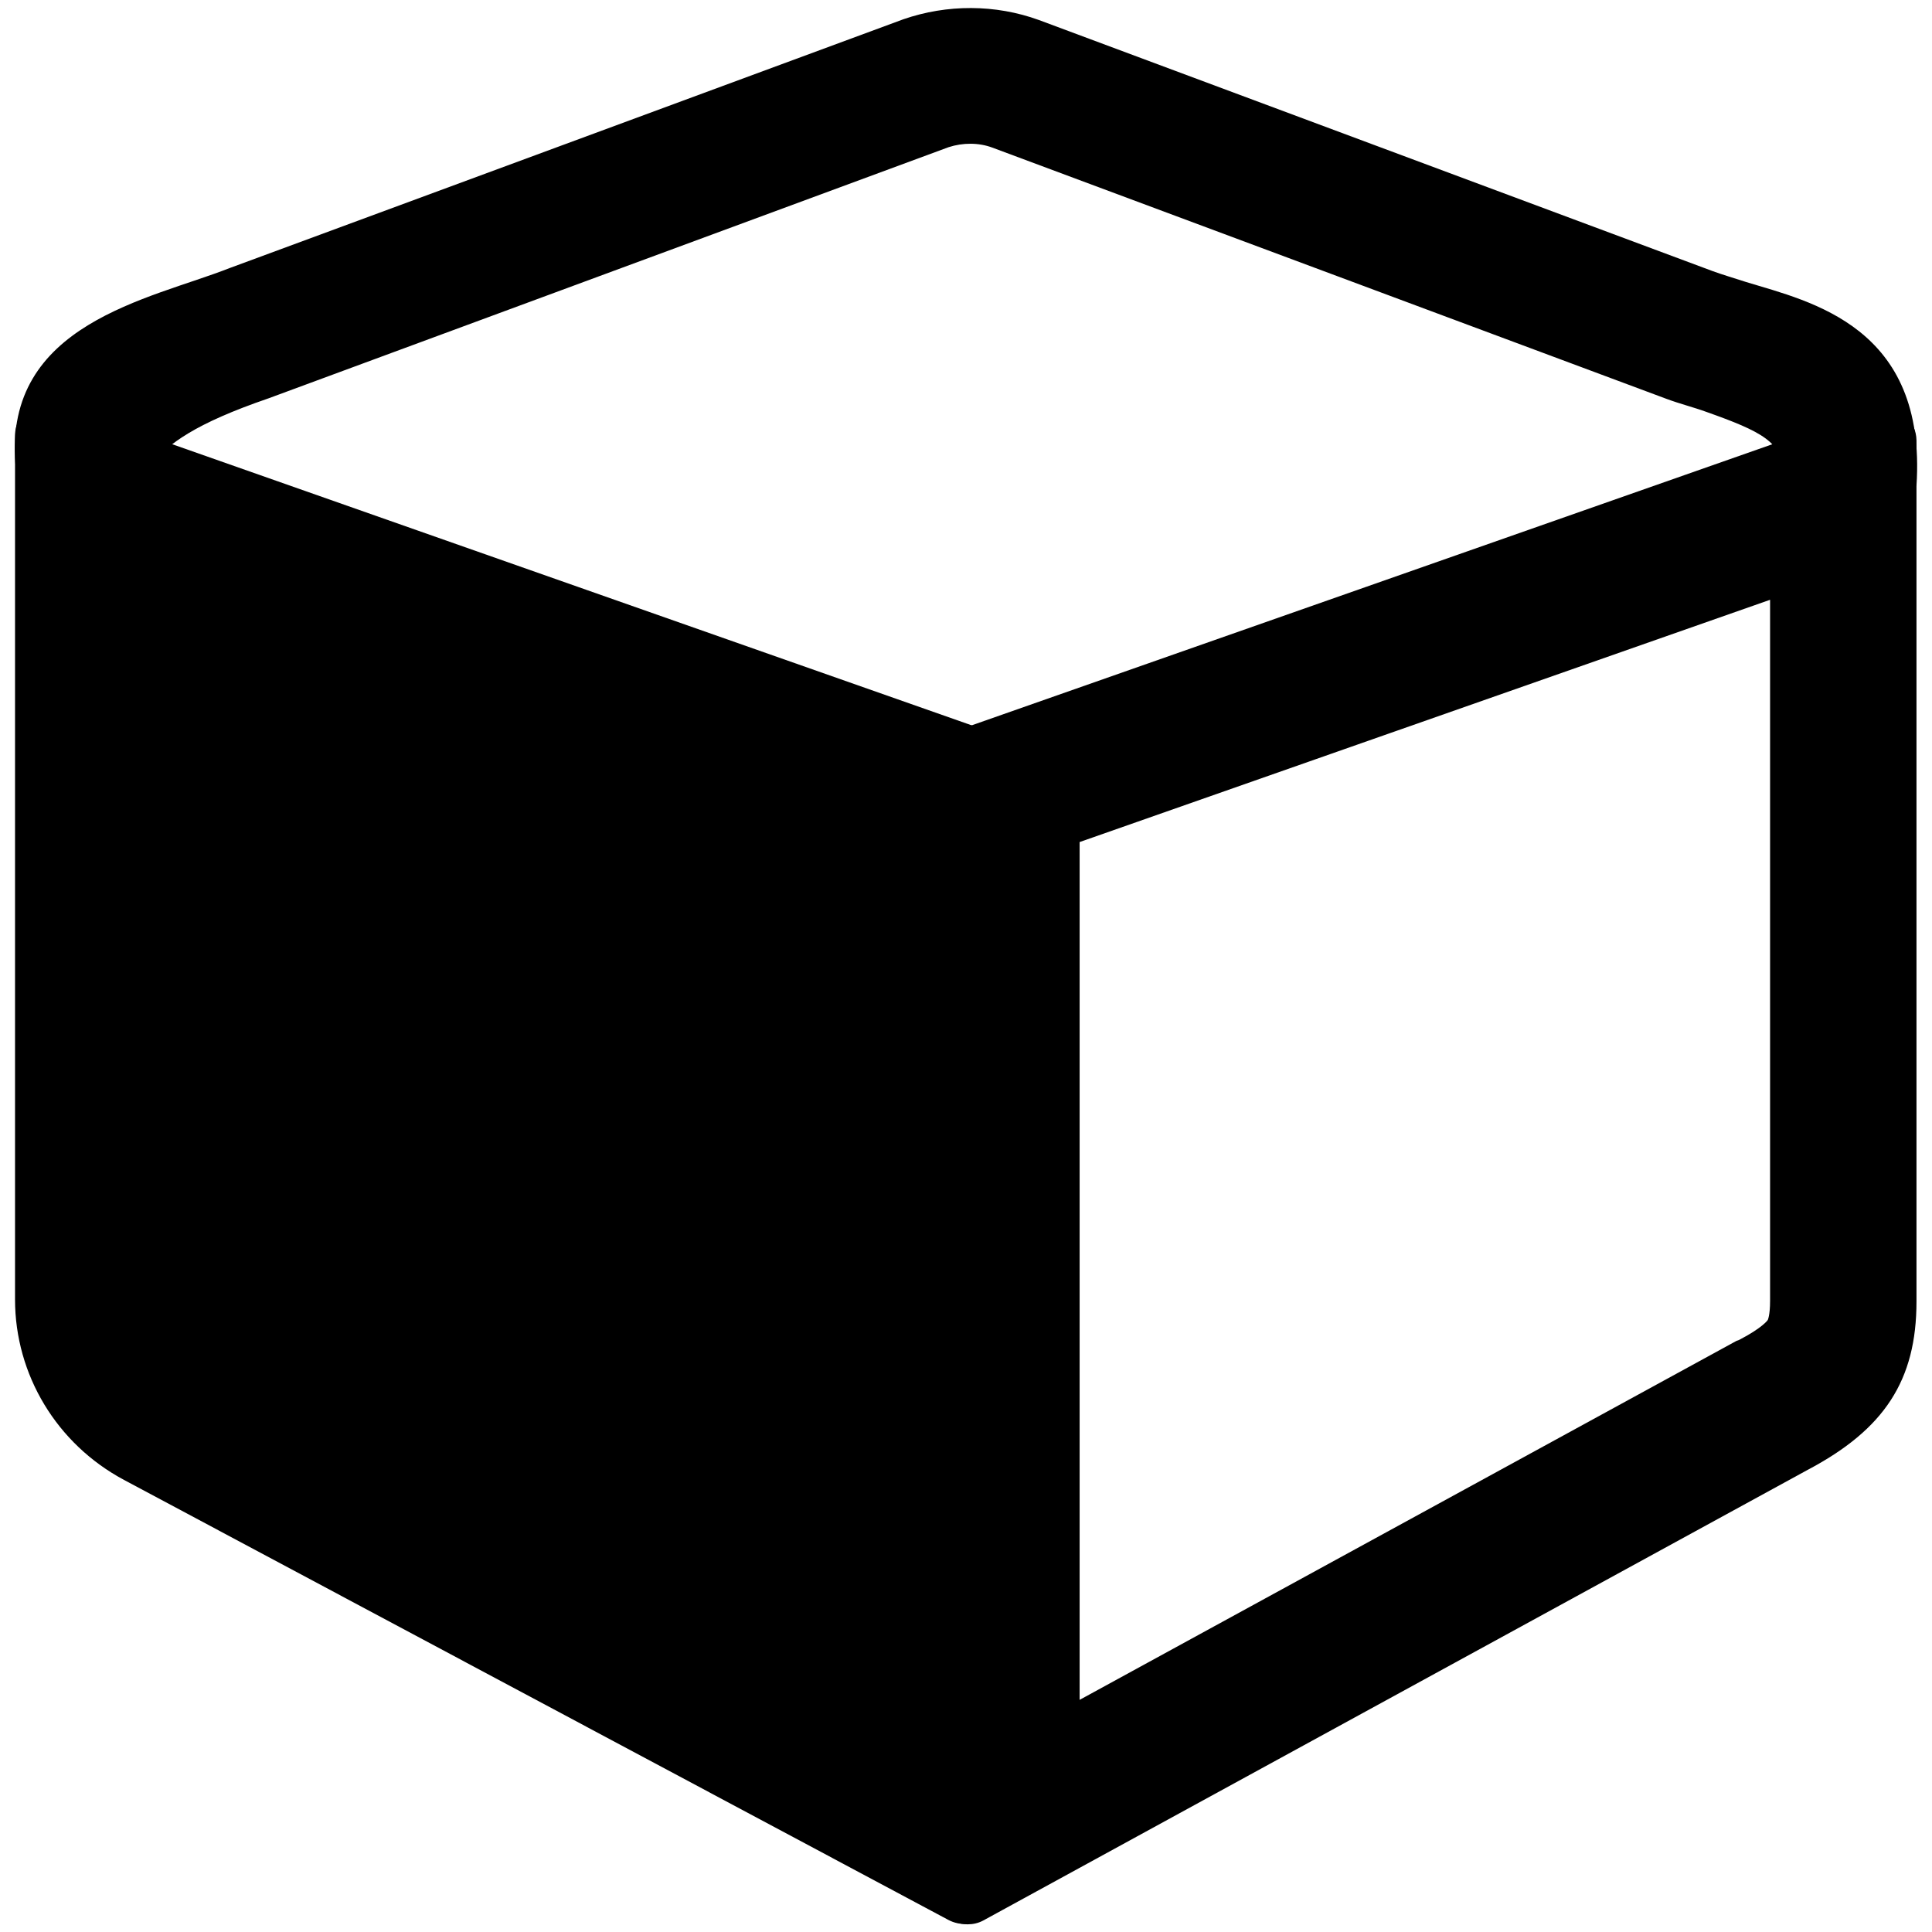<!-- Generated by IcoMoon.io -->
<svg version="1.1" xmlns="http://www.w3.org/2000/svg" width="32" height="32" viewBox="0 0 32 32">
<title>fa-cube</title>
<path d="M15.712 31.802l-13.658-7.29c-1.114-0.595-1.805-1.741-1.805-2.989v-14.31c0-0.378 0.378-0.634 0.736-0.512l15.181 5.338c0.218 0.077 0.365 0.282 0.365 0.512v18.771c-0.006 0.41-0.448 0.672-0.819 0.48z"></path>
<path d="M29.318 9.933v11.616c0 0.237-0.038 0.314-0.038 0.314s-0.083 0.128-0.48 0.333l-0.038 0.013-10.88 5.946v-14.208l11.437-4.013zM31.194 6.746c-0.064 0-0.122 0.013-0.186 0.032l-15.168 5.325c-0.218 0.077-0.365 0.282-0.365 0.512v18.714c0 0.314 0.262 0.544 0.55 0.544 0.090 0 0.179-0.019 0.262-0.064l13.651-7.462c1.274-0.672 1.805-1.485 1.805-2.79v-14.266c-0.006-0.314-0.262-0.544-0.55-0.544v0z"></path>
<path d="M31.744 8.045l-2.24-0.218c0.051-0.493-0.339-0.685-1.242-1.005-0.211-0.077-0.442-0.134-0.666-0.218l-11.162-4.16c-0.224-0.083-0.486-0.083-0.723-0.006l-11.264 4.16c-1.229 0.422-1.645 0.749-1.946 1.088h-2.246c-0.192-2.33 2.227-2.726 3.546-3.245l11.162-4.122c0.723-0.25 1.523-0.25 2.246 0.013l11.162 4.16c0.16 0.058 0.352 0.115 0.55 0.179 1.069 0.326 2.995 0.736 2.822 3.373z"></path>
</svg>
